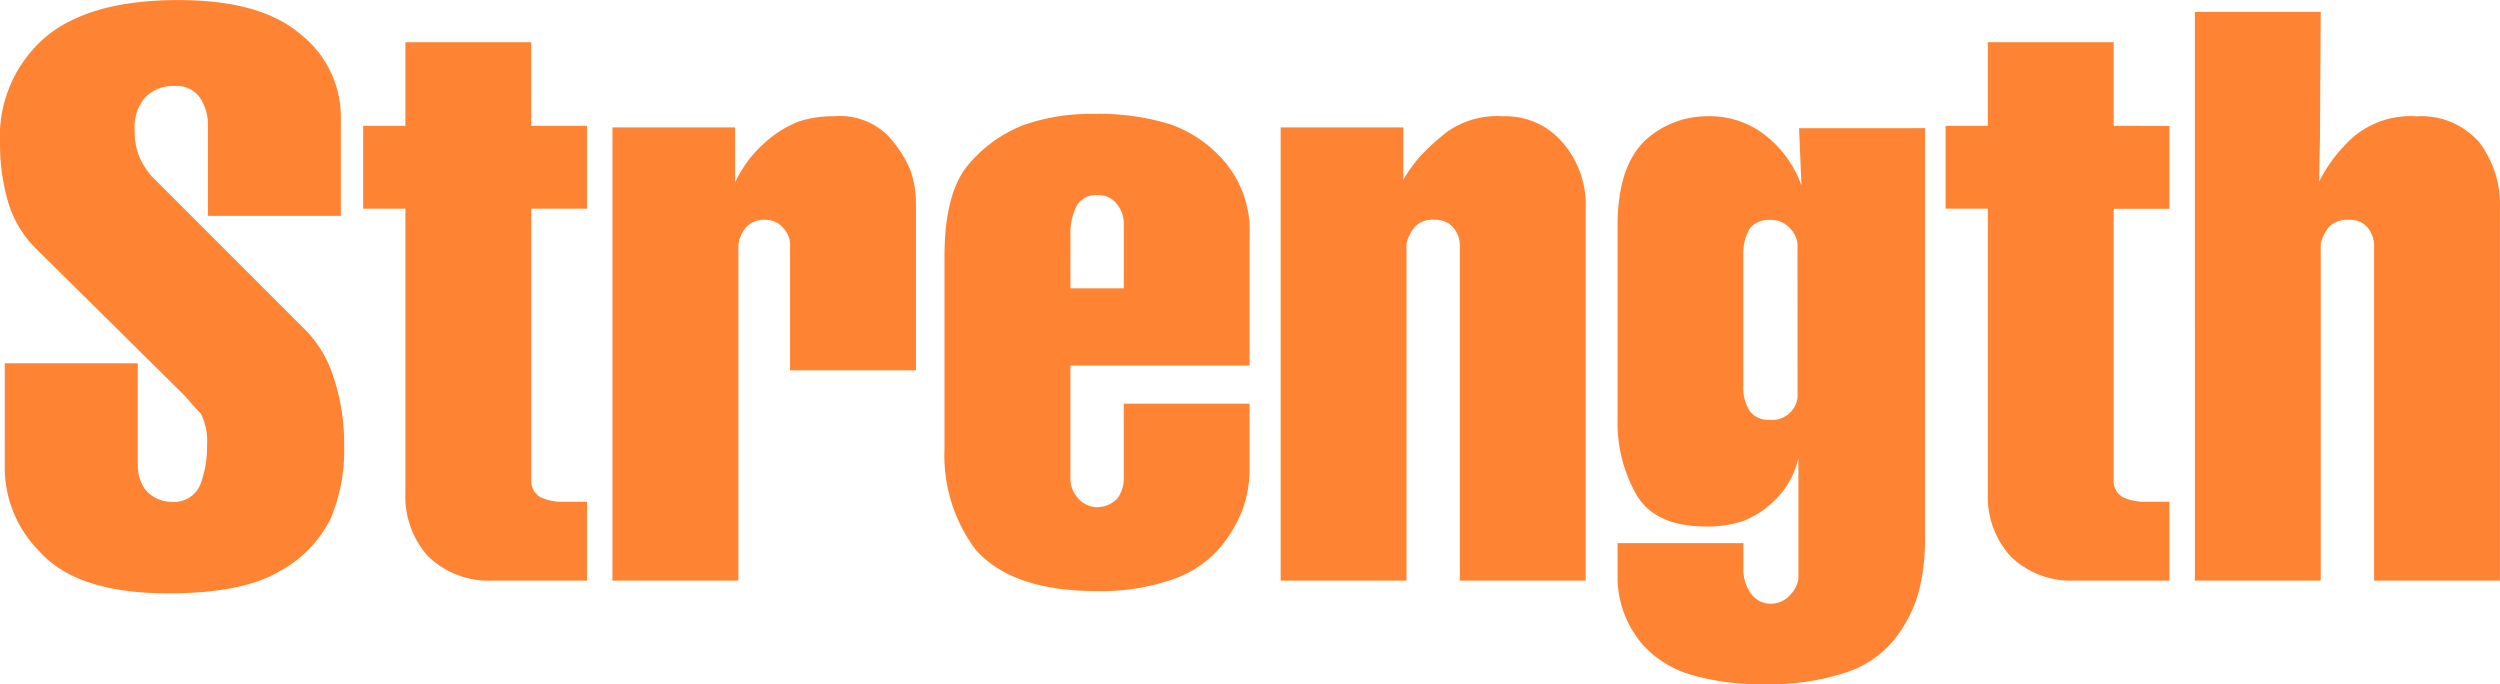 <svg xmlns="http://www.w3.org/2000/svg" width="150.672" height="41.232"><path d="M12.532 13.008V7.44a2.864 2.864 0 00-.456-1.512 1.682 1.682 0 00-1.56-.744 2.32 2.32 0 00-1.752.672 2.727 2.727 0 00-.648 1.968 4.092 4.092 0 00.264 1.584 4.8 4.8 0 00.744 1.2l9.408 9.408a7.171 7.171 0 011.584 2.76 12.5 12.5 0 01.624 4.1 10.6 10.6 0 01-.816 4.392 7.315 7.315 0 01-3.052 3.148q-2.232 1.344-6.74 1.344-5.472 0-7.728-2.5a7.151 7.151 0 01-2.116-5.18v-6.188h8.016v6.192a2.527 2.527 0 00.408 1.364 2.018 2.018 0 001.56.792 1.719 1.719 0 001.8-1.032 6.574 6.574 0 00.408-2.424 3.635 3.635 0 00-.384-1.872q-.336-.336-.648-.7t-.456-.5L2.16 14.976a6.562 6.562 0 01-1.68-2.832A12.544 12.544 0 010 8.592a7.881 7.881 0 012.664-6.288q2.664-2.3 8.088-2.3 4.992 0 7.392 2.088a6.337 6.337 0 012.4 4.92v6zM35.38 7.584v4.992h-3.36V29.04a1.112 1.112 0 00.528.912 2.969 2.969 0 001.344.288h1.488v4.752h-5.76a5.2 5.2 0 01-3.84-1.488 5.375 5.375 0 01-1.348-3.744V12.576h-2.544V7.584h2.544v-5.04h7.584v5.04zm19.824 4.752v9.984h-7.588v-7.488a1.427 1.427 0 00-.384-1.056 1.364 1.364 0 00-1.1-.528 1.462 1.462 0 00-1.152.432 2.055 2.055 0 00-.48 1.1v20.212h-7.588V7.68h7.392v3.312a7.275 7.275 0 011.828-2.424 6.529 6.529 0 012.016-1.248 6.521 6.521 0 012.112-.312 4.111 4.111 0 013.216 1.128 7.041 7.041 0 011.368 2.064 5.919 5.919 0 01.356 2.136zm20.108 1.824v7.872h-10.8v6.86a1.723 1.723 0 00.432 1.1 1.556 1.556 0 001.152.576 1.706 1.706 0 001.248-.528 1.989 1.989 0 00.384-1.2v-4.512h7.584v3.888a7.279 7.279 0 01-.408 2.448 7.955 7.955 0 01-1.392 2.36 6.535 6.535 0 01-2.856 1.9 13.143 13.143 0 01-4.56.7q-5.088 0-7.3-2.5a9.492 9.492 0 01-1.872-6.1V15.456q0-3.936 1.512-5.616a8.225 8.225 0 013.316-2.328 12.388 12.388 0 014.2-.648 14.485 14.485 0 014.58.628 7.62 7.62 0 013.312 2.3 6.408 6.408 0 011.468 4.368zm-10.8 3.216h3.22V13.44a1.881 1.881 0 00-.408-1.128 1.373 1.373 0 00-1.176-.552 1.317 1.317 0 00-1.272.672 3.645 3.645 0 00-.36 1.728zm31.056-4.752v22.368h-7.584V14.784a1.652 1.652 0 00-.384-1.056 1.387 1.387 0 00-1.152-.48 1.434 1.434 0 00-1.224.48 2.392 2.392 0 00-.456.96v20.304h-7.584V7.68h7.392v3.168a8.106 8.106 0 011.008-1.416 13.565 13.565 0 011.7-1.536 5.228 5.228 0 013.288-.888 4.489 4.489 0 013.56 1.536 5.724 5.724 0 011.436 4.08zm20.448-4.9v24.72a12.119 12.119 0 01-.408 3.336 8.289 8.289 0 01-1.416 2.736 6.235 6.235 0 01-2.952 2.016 14.441 14.441 0 01-4.824.7 14.832 14.832 0 01-4.536-.576 6.316 6.316 0 01-2.76-1.68 6.23 6.23 0 01-1.632-3.984v-2.256h7.584v1.488a2.509 2.509 0 00.46 1.56 1.459 1.459 0 001.224.6 1.571 1.571 0 001.2-.6 1.65 1.65 0 00.432-.936V27.6a5.084 5.084 0 01-1.344 2.472 5.653 5.653 0 01-1.92 1.3 6.573 6.573 0 01-2.3.36q-3.072 0-4.2-1.92a8.745 8.745 0 01-1.136-4.52v-11.66q0-3.6 1.68-5.184a5.5 5.5 0 013.648-1.44 5.421 5.421 0 013.816 1.344 6.694 6.694 0 011.944 2.832l-.048-1.056-.1-2.4zm-7.684 6.968a1.554 1.554 0 00-.432-.912 1.52 1.52 0 00-1.248-.528 1.465 1.465 0 00-1.2.528 2.879 2.879 0 00-.384 1.536v7.92a2.591 2.591 0 00.384 1.536 1.384 1.384 0 001.2.528 1.529 1.529 0 001.3-.5 1.52 1.52 0 00.384-.84zm22.416-7.1v4.992h-3.36V29.04a1.112 1.112 0 00.528.912 2.969 2.969 0 001.344.288h1.488v4.752h-5.76a5.2 5.2 0 01-3.84-1.488 5.375 5.375 0 01-1.344-3.744V12.576h-2.544V7.584h2.544v-5.04h7.584v5.04zm14.832-.576a4.621 4.621 0 013.84 1.56 6.217 6.217 0 011.248 4.008v22.408h-7.584V14.784a1.758 1.758 0 00-.36-1.032 1.345 1.345 0 00-1.176-.5 1.434 1.434 0 00-1.224.48 2.391 2.391 0 00-.456.96v20.3h-7.584V.72h7.584l-.048 7.632-.048 2.592a9.114 9.114 0 012.112-2.736 5.351 5.351 0 013.7-1.2z" fill="#FE8333"/></svg>